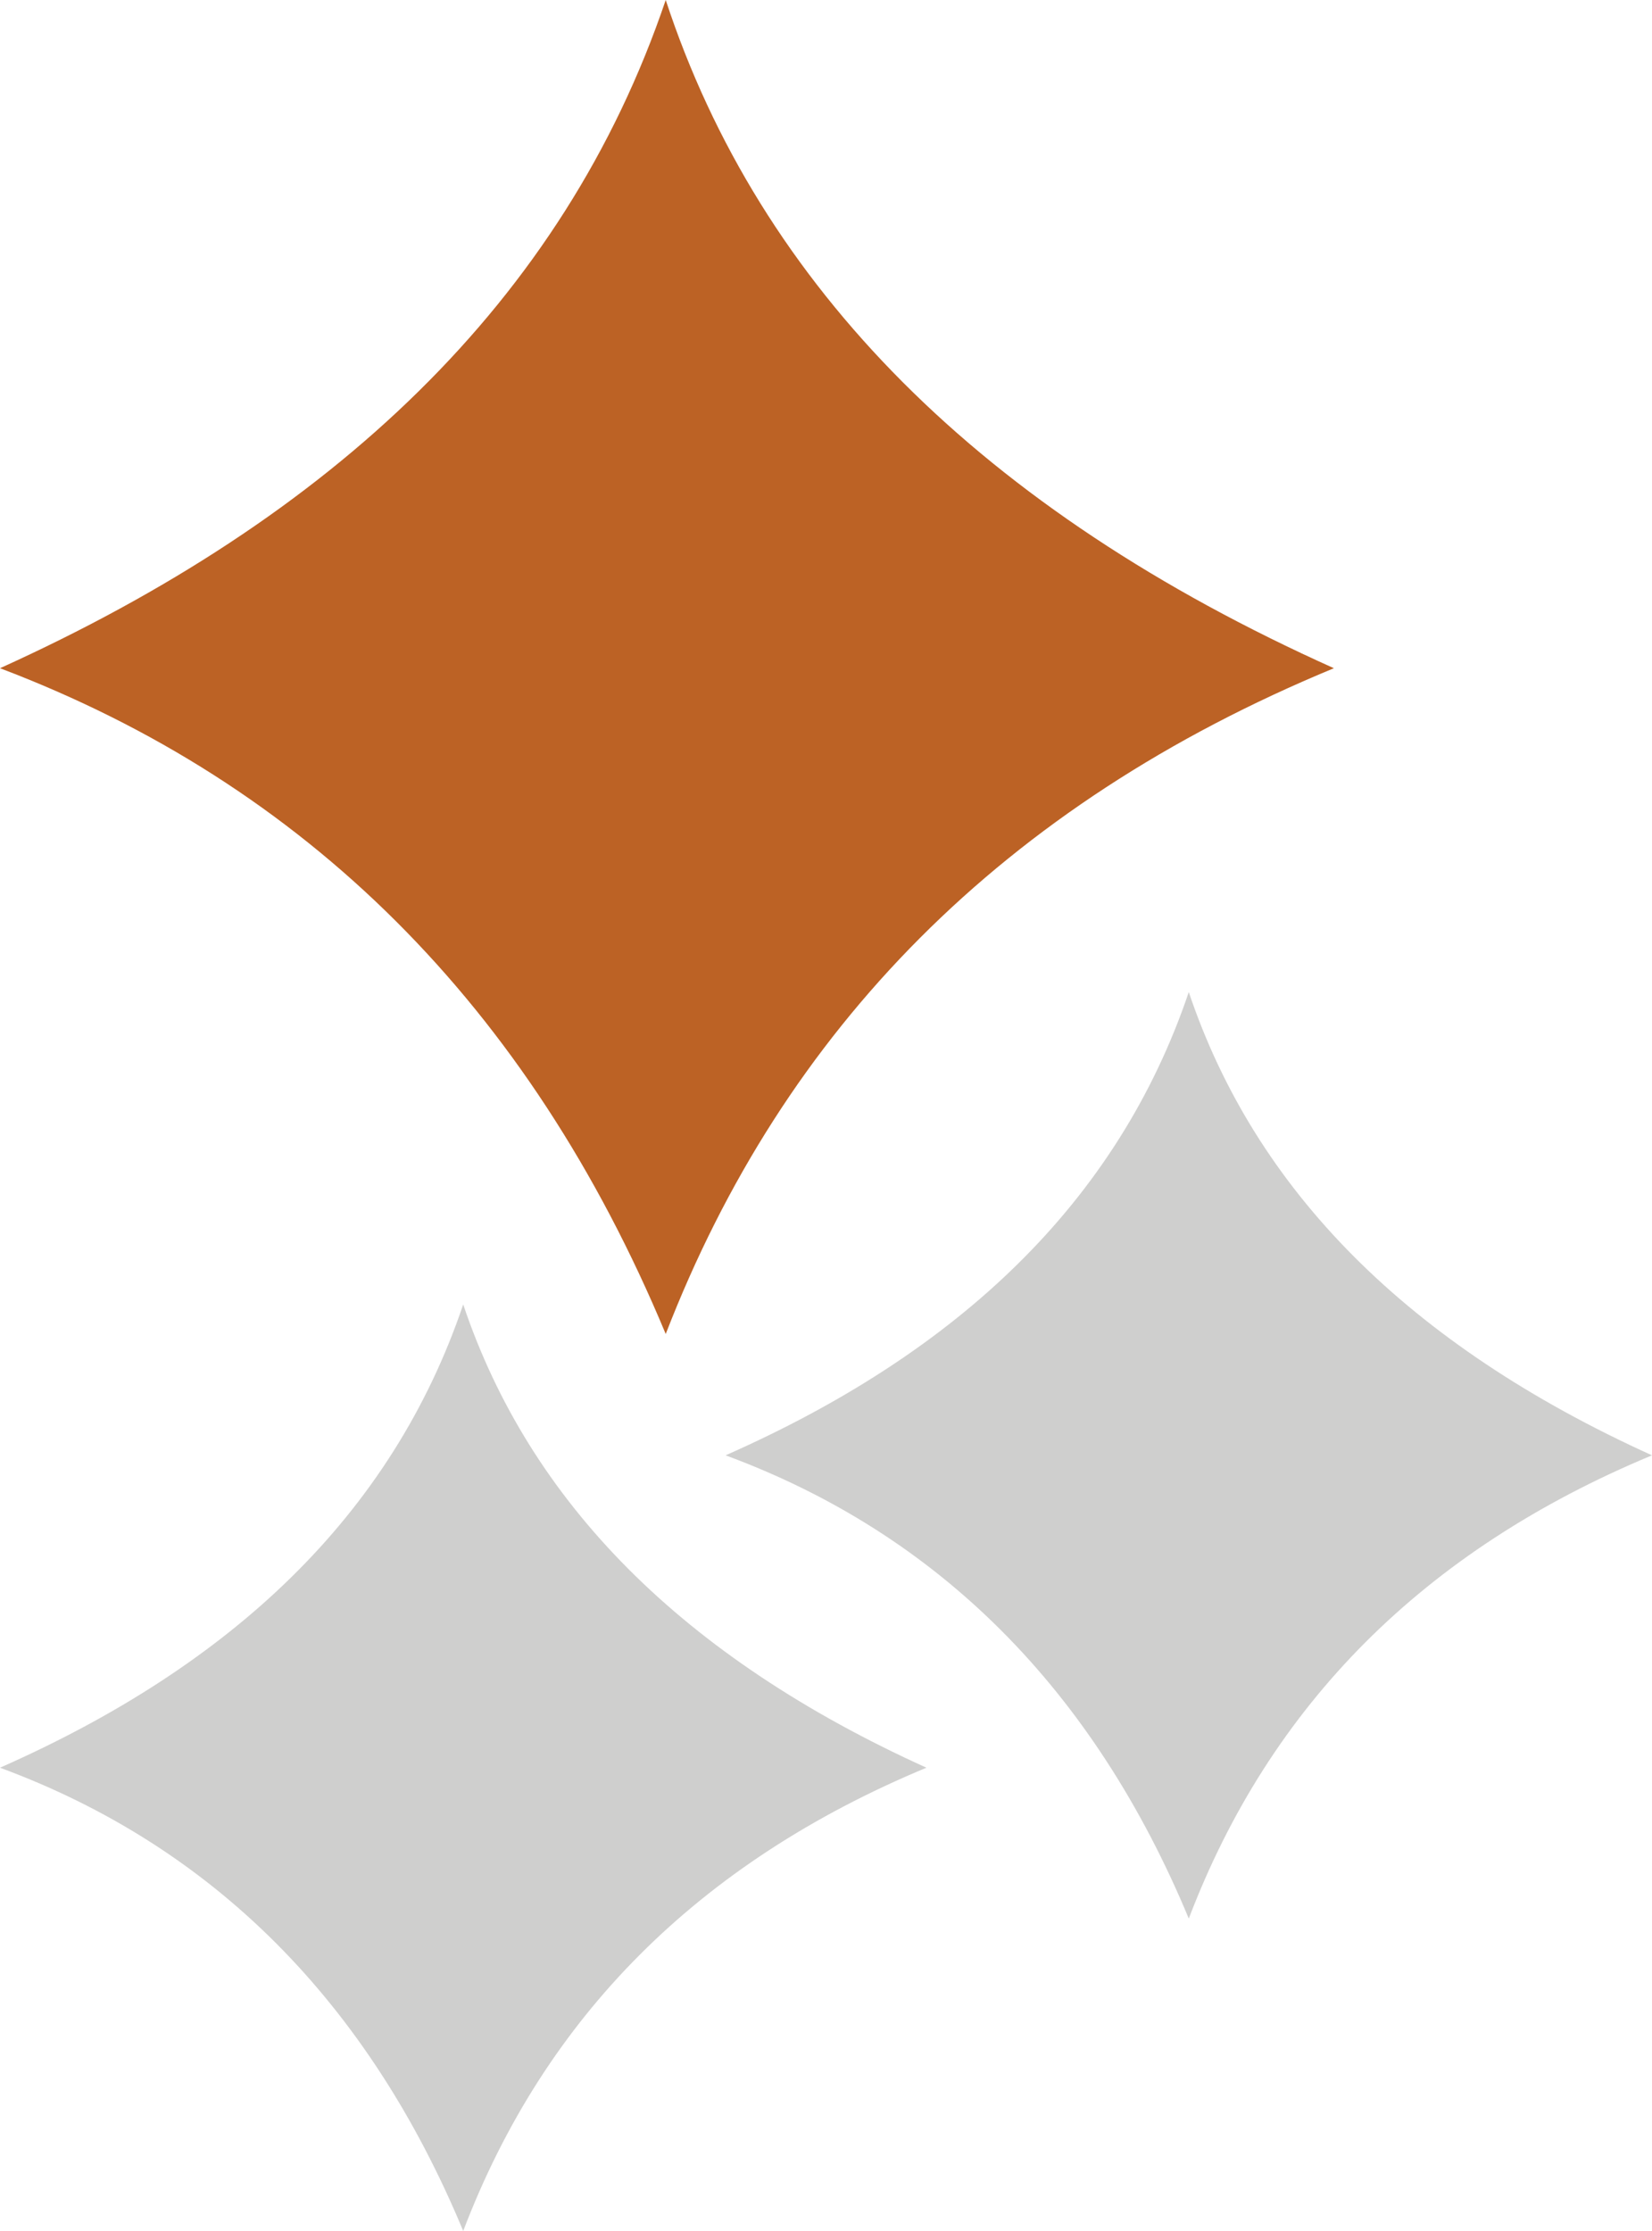 <?xml version="1.0" encoding="UTF-8"?>
<svg id="Layer_2" xmlns="http://www.w3.org/2000/svg" viewBox="0 0 20.15 27.21">
  <defs>
    <style>
      .cls-1 {
        fill: #bc6225;
      }

      .cls-2 {
        fill: #13110c;
        opacity: .2;
      }
    </style>
  </defs>
  <g id="Laag_9">
    <g>
      <path class="cls-2" d="M5.65,15.91c-.87,2.57-2.82,4.4-5.65,5.65,2.6.96,4.49,2.86,5.65,5.65.99-2.6,2.86-4.49,5.65-5.65-2.98-1.35-4.84-3.24-5.65-5.65Z"/>
      <path class="cls-1" d="M8.12,16.27c1.44-3.72,4.11-6.45,8.15-8.12C11.97,6.22,9.27,3.5,8.12,0,6.87,3.69,4.04,6.32,0,8.15c3.72,1.41,6.45,4.11,8.12,8.12Z"/>
      <path class="cls-2" d="M14.5,12.1c-.87,2.57-2.82,4.4-5.65,5.65,2.6.96,4.49,2.86,5.65,5.65.99-2.6,2.86-4.49,5.65-5.65-2.98-1.35-4.84-3.24-5.65-5.65Z"/>
    </g>
  </g>
</svg>